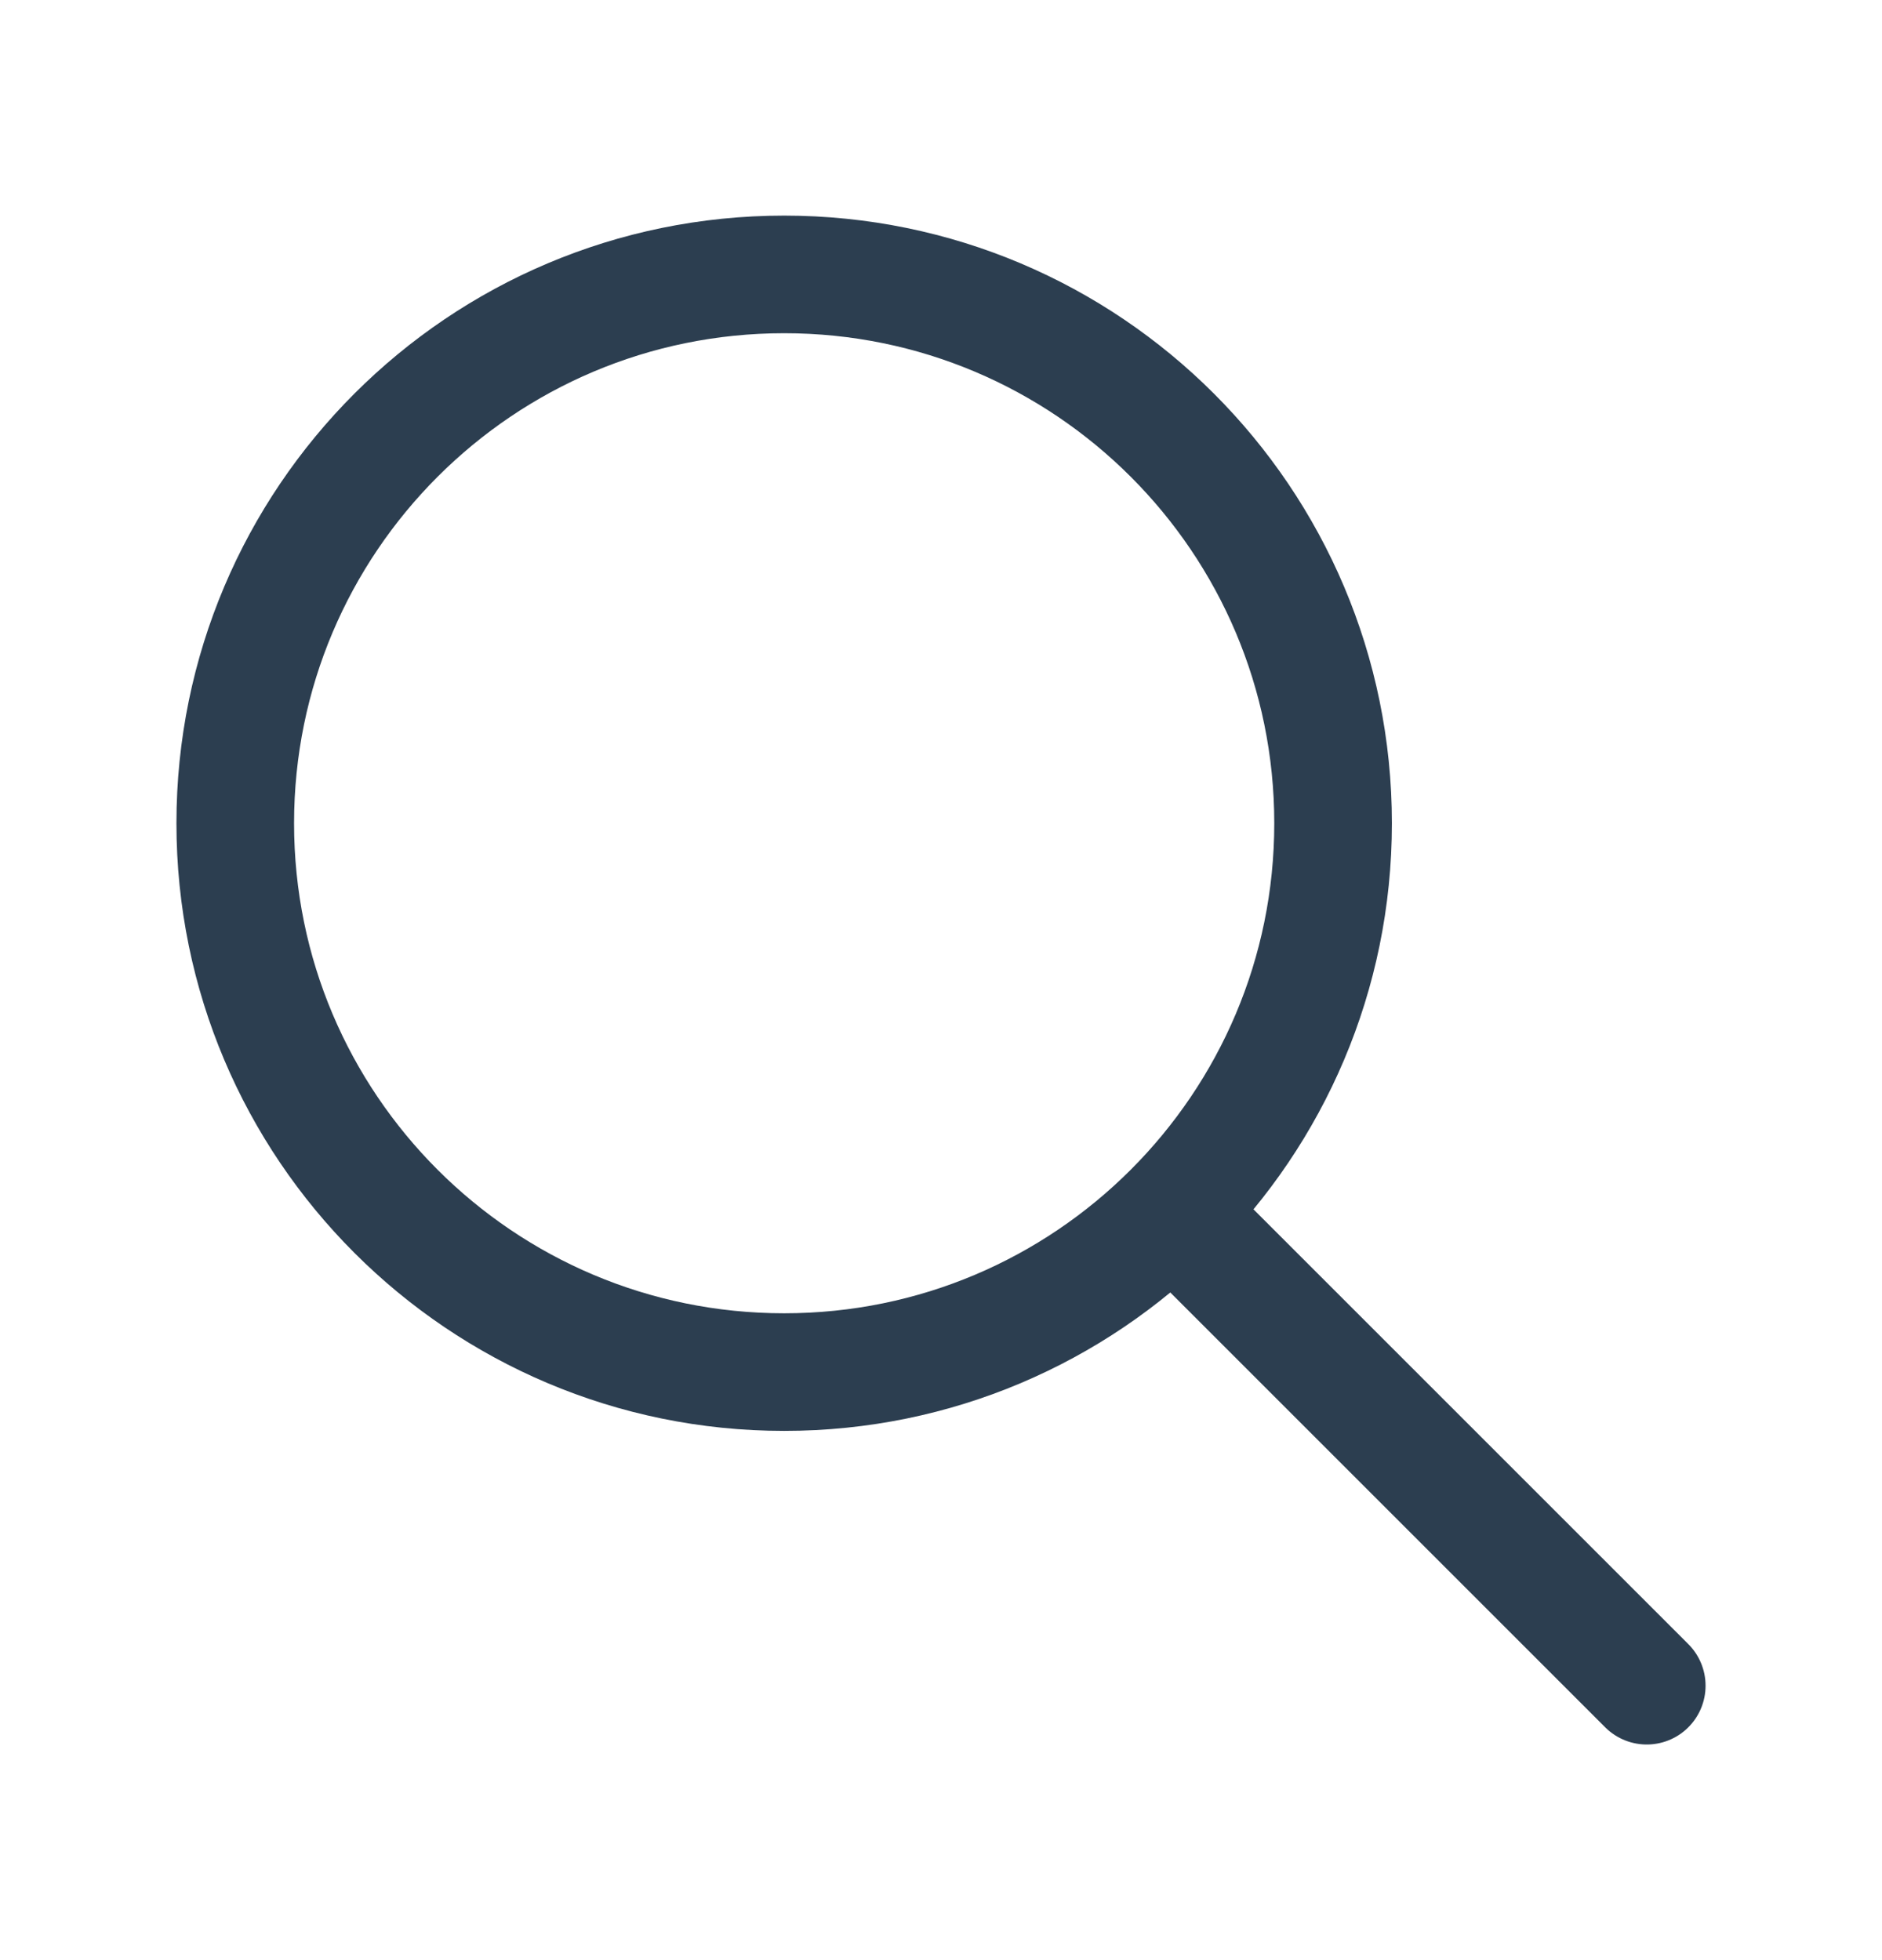 <svg width="24" height="25" viewBox="0 0 24 25" fill="none" xmlns="http://www.w3.org/2000/svg">
<g clip-path="url(#clip0_343_2076)">
<path d="M10 17.5C13.866 17.5 17 14.366 17 10.5C17 6.634 13.866 3.5 10 3.5C6.134 3.5 3 6.634 3 10.5C3 14.366 6.134 17.5 10 17.5Z" stroke="#2C3E50" stroke-width="1.5" stroke-linecap="round" stroke-linejoin="round"/>
<path d="M21 21.5L15 15.5" stroke="#2C3E50" stroke-width="1.5" stroke-linecap="round" stroke-linejoin="round"/>
</g>
<defs>
<clipPath id="clip0_343_2076">
<rect width="24" height="24" fill="white" transform="translate(0 0.5)"/>
</clipPath>
</defs>
</svg>
